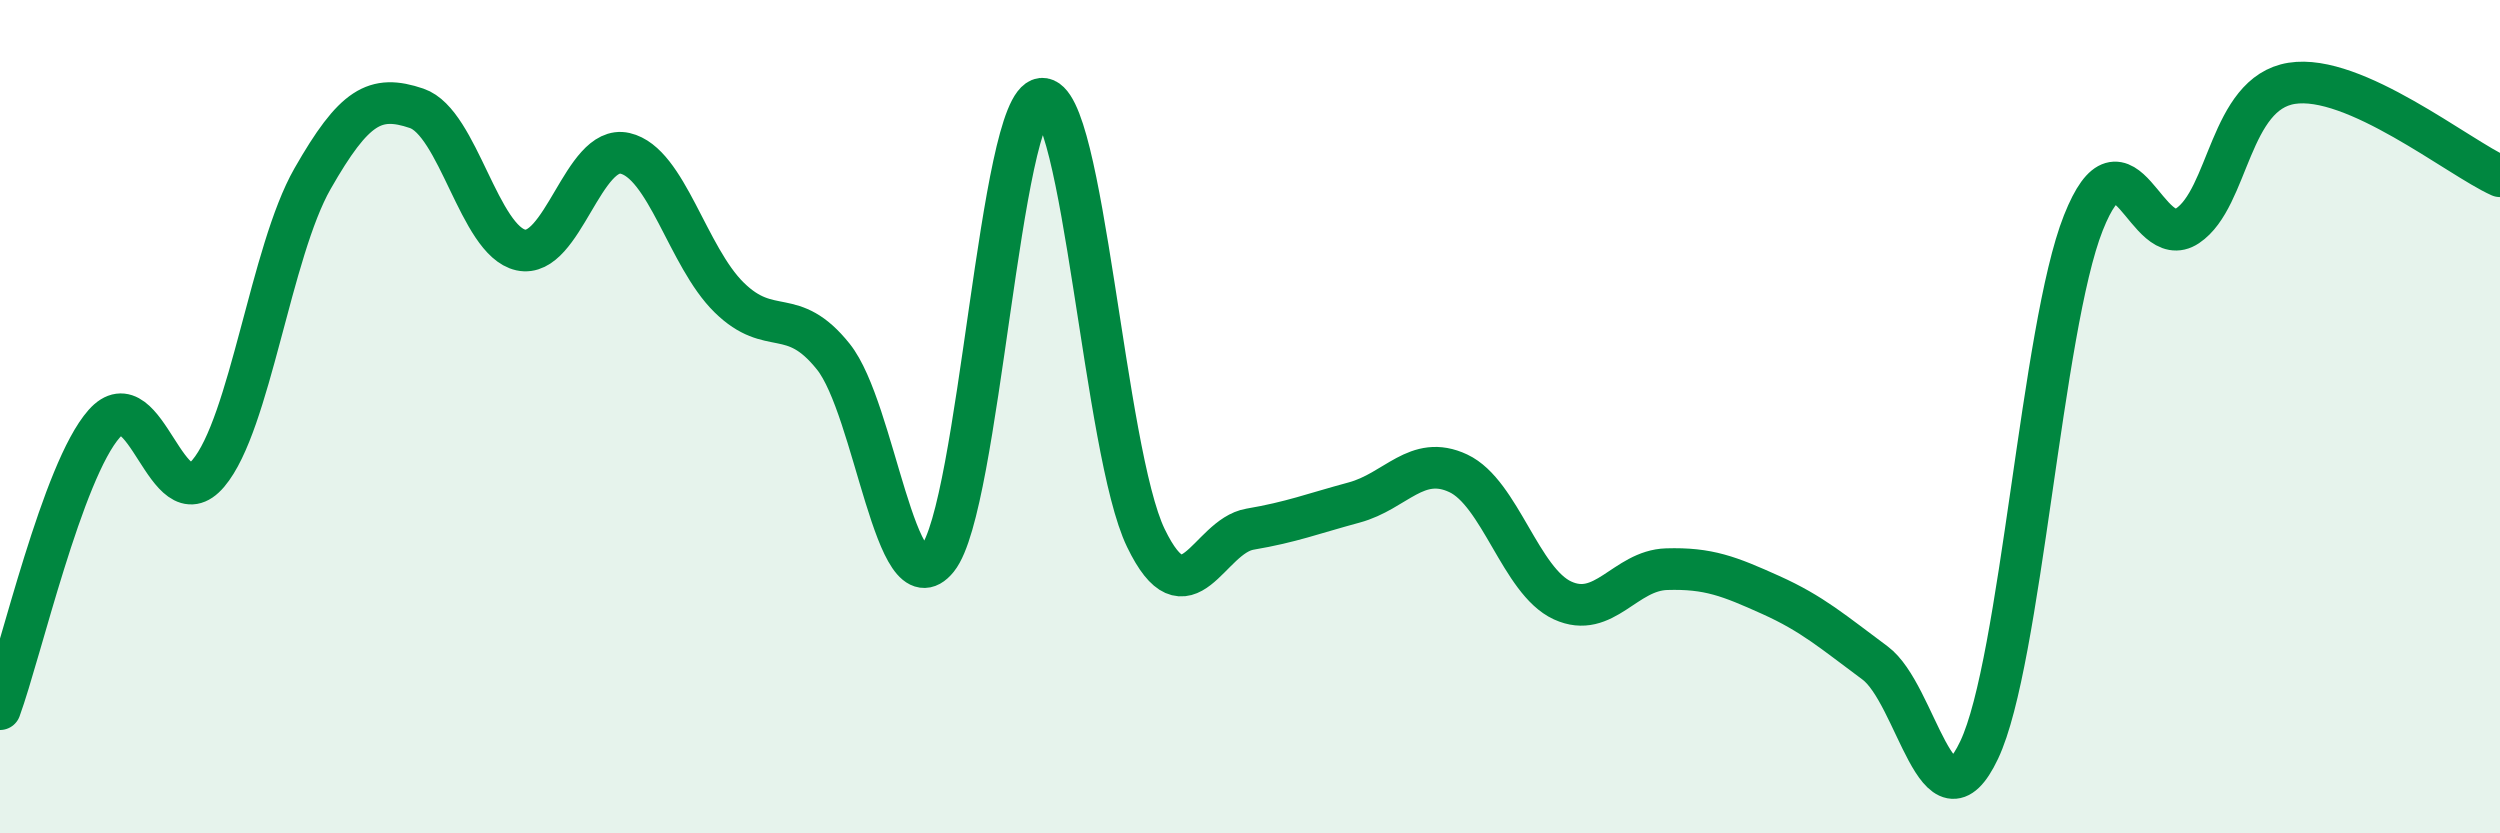 
    <svg width="60" height="20" viewBox="0 0 60 20" xmlns="http://www.w3.org/2000/svg">
      <path
        d="M 0,17.02 C 0.5,15.65 1.5,11.3 2.5,10.17 C 3.5,9.04 4,12.54 5,11.36 C 6,10.18 6.5,6.04 7.5,4.29 C 8.5,2.54 9,2.26 10,2.6 C 11,2.94 11.5,5.78 12.5,6 C 13.5,6.22 14,3.45 15,3.68 C 16,3.91 16.5,6.16 17.5,7.14 C 18.5,8.12 19,7.31 20,8.56 C 21,9.81 21.5,14.65 22.5,13.41 C 23.5,12.17 24,2.47 25,2.37 C 26,2.27 26.5,10.84 27.5,12.91 C 28.5,14.98 29,12.87 30,12.7 C 31,12.53 31.5,12.33 32.5,12.06 C 33.5,11.79 34,10.89 35,11.36 C 36,11.83 36.5,13.95 37.5,14.41 C 38.5,14.87 39,13.69 40,13.66 C 41,13.63 41.5,13.83 42.5,14.28 C 43.5,14.73 44,15.17 45,15.91 C 46,16.65 46.5,20.11 47.5,18 C 48.5,15.89 49,7.87 50,5.35 C 51,2.83 51.5,6.09 52.5,5.42 C 53.5,4.75 53.5,2.24 55,2 C 56.5,1.76 59,3.78 60,4.23L60 20L0 20Z"
        fill="#008740"
        opacity="0.1"
        stroke-linecap="round"
        stroke-linejoin="round"
      />
      <path
        d="M 0,17.02 C 0.5,15.65 1.5,11.3 2.5,10.17 C 3.5,9.04 4,12.54 5,11.36 C 6,10.18 6.5,6.04 7.5,4.29 C 8.5,2.54 9,2.26 10,2.6 C 11,2.94 11.5,5.78 12.5,6 C 13.5,6.22 14,3.45 15,3.68 C 16,3.91 16.5,6.16 17.5,7.14 C 18.5,8.12 19,7.31 20,8.56 C 21,9.81 21.5,14.65 22.5,13.41 C 23.5,12.17 24,2.47 25,2.37 C 26,2.27 26.5,10.84 27.5,12.91 C 28.5,14.98 29,12.87 30,12.7 C 31,12.53 31.5,12.33 32.5,12.06 C 33.5,11.79 34,10.89 35,11.36 C 36,11.83 36.5,13.95 37.5,14.41 C 38.5,14.87 39,13.69 40,13.66 C 41,13.63 41.5,13.83 42.5,14.28 C 43.5,14.73 44,15.17 45,15.91 C 46,16.65 46.5,20.11 47.5,18 C 48.5,15.89 49,7.87 50,5.35 C 51,2.83 51.5,6.09 52.5,5.42 C 53.5,4.75 53.5,2.24 55,2 C 56.5,1.76 59,3.78 60,4.23"
        stroke="#008740"
        stroke-width="1"
        fill="none"
        stroke-linecap="round"
        stroke-linejoin="round"
      />
    </svg>
  